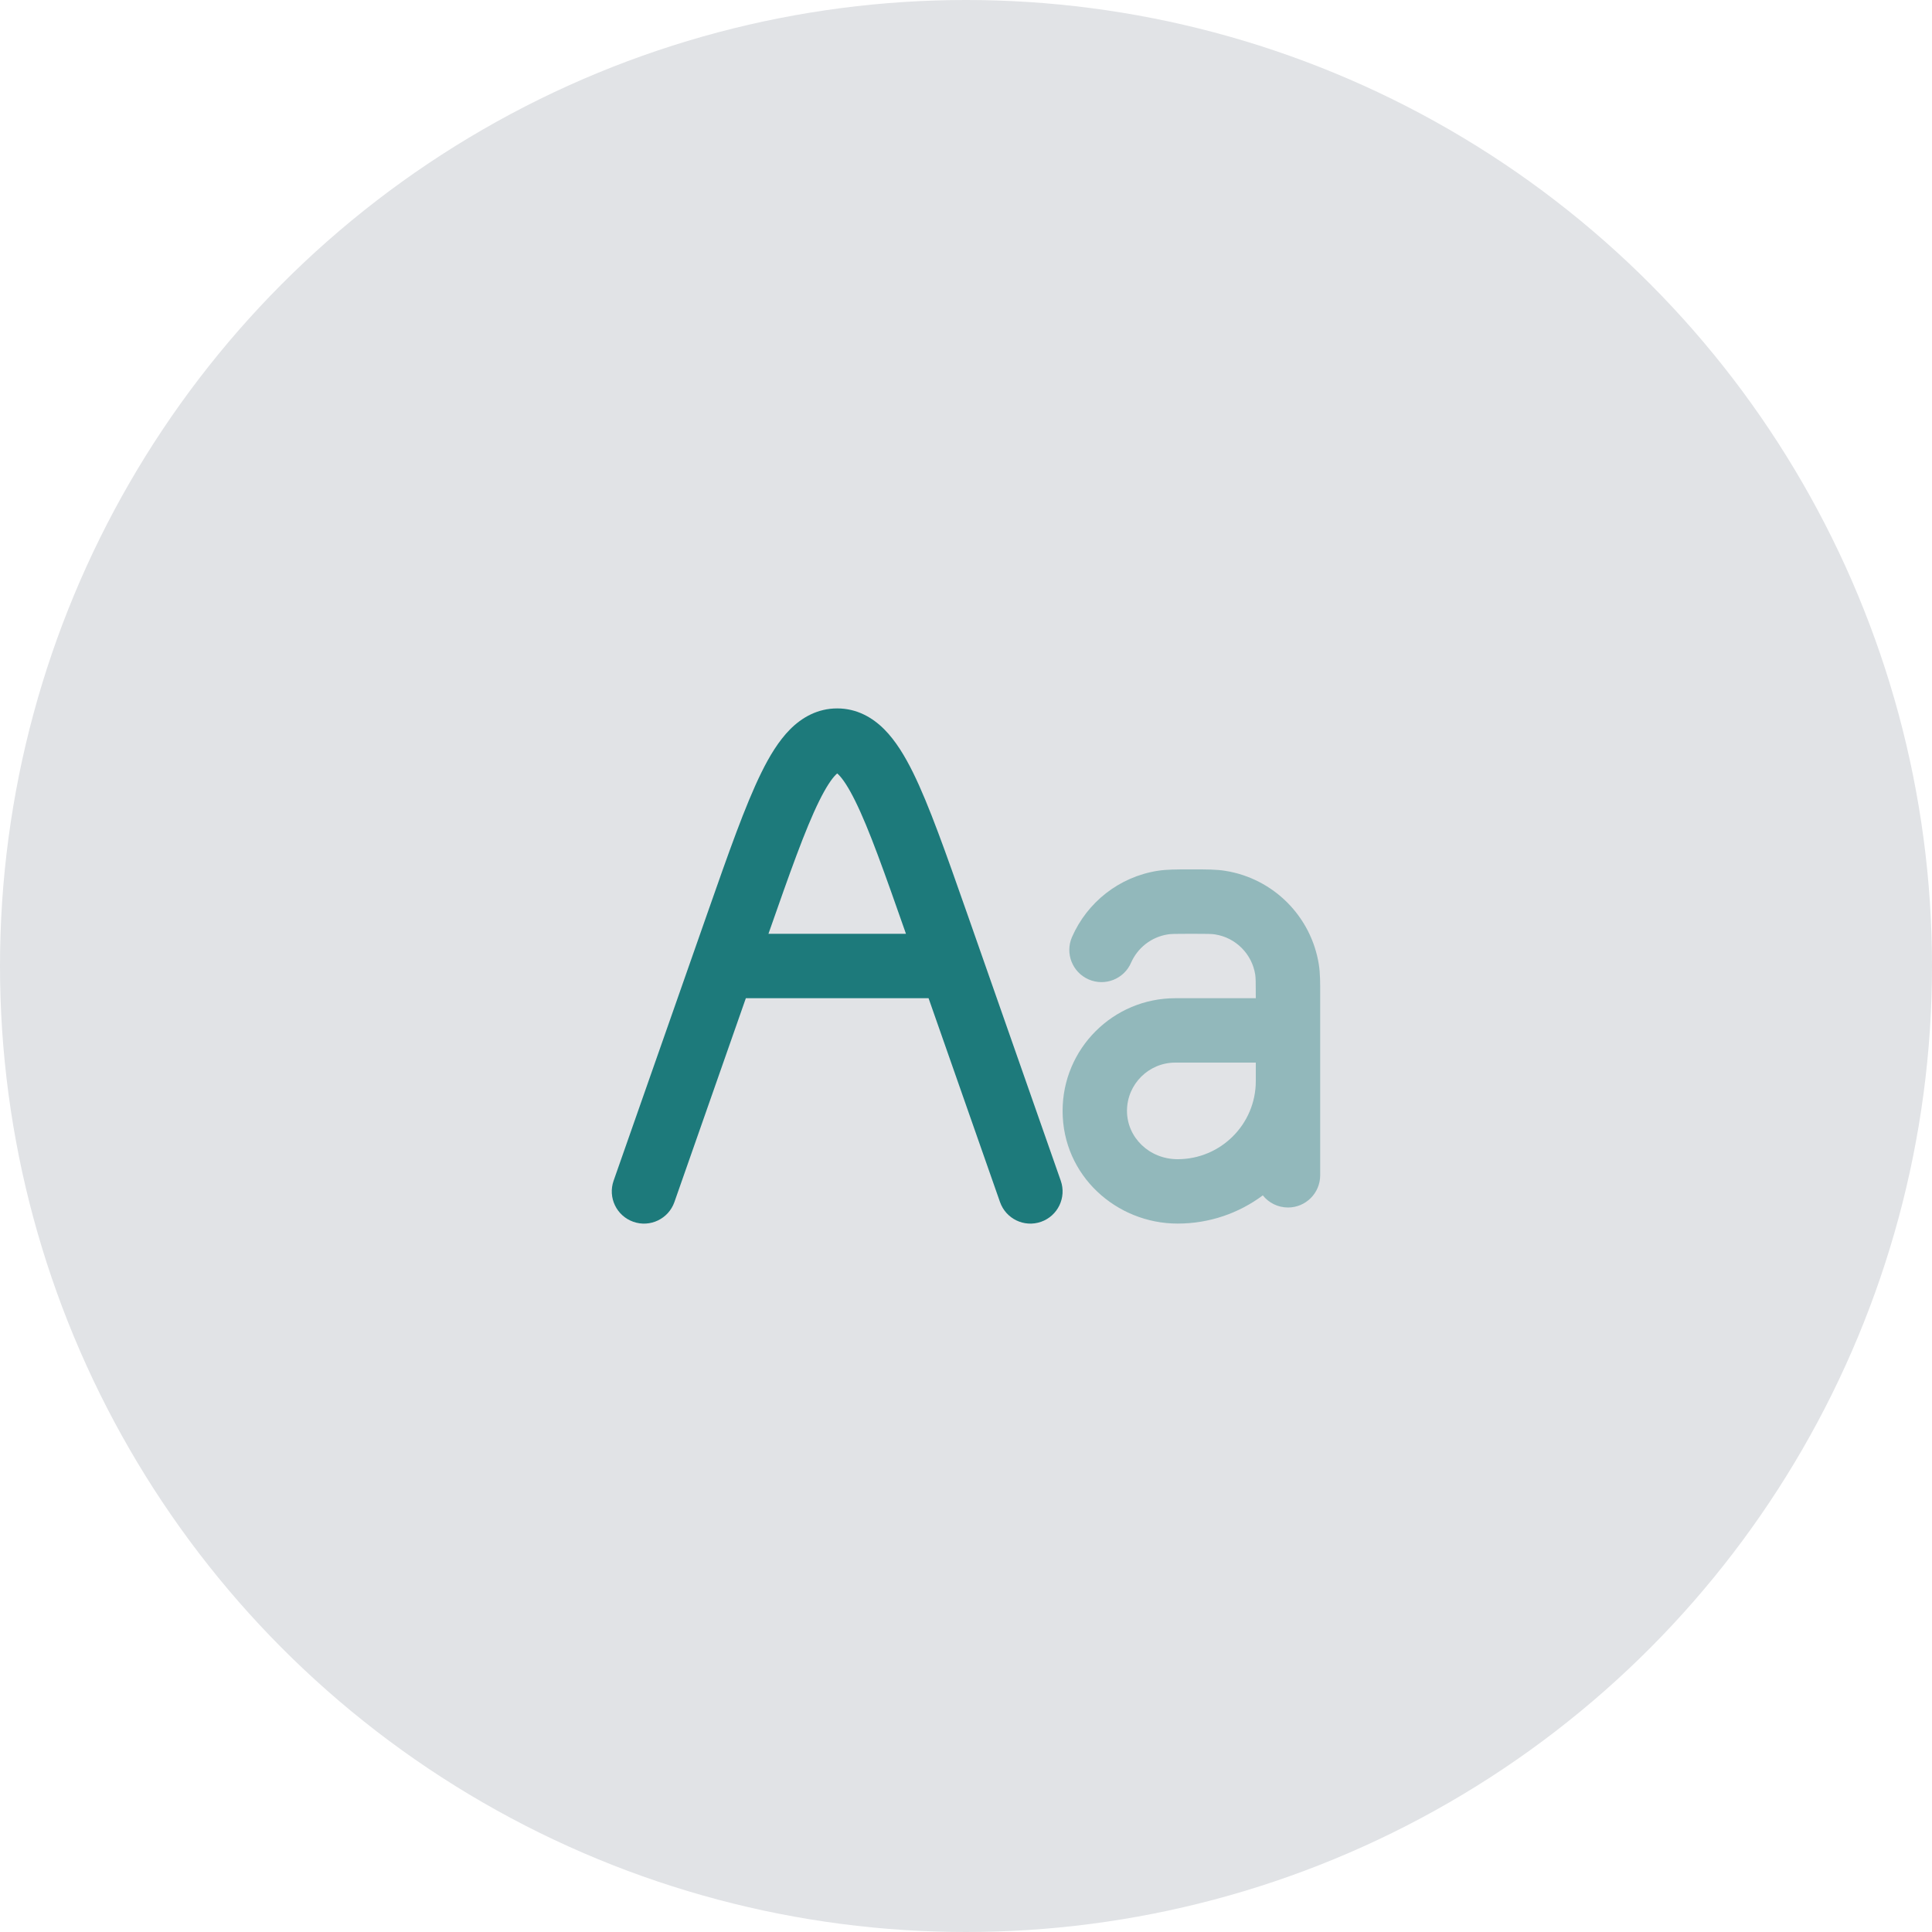 <svg width="40" height="40" viewBox="0 0 40 40" fill="none" xmlns="http://www.w3.org/2000/svg">
<circle cx="20" cy="20" r="20" fill="#E1E3E6"/>
<path fill-rule="evenodd" clip-rule="evenodd" d="M15.442 20.667L13.963 24.887C13.841 25.235 13.46 25.418 13.113 25.296C12.765 25.174 12.582 24.794 12.704 24.446L14.65 18.896C15.083 17.66 15.43 16.672 15.763 15.996C15.931 15.654 16.122 15.339 16.355 15.103C16.602 14.854 16.928 14.667 17.333 14.667C17.739 14.667 18.064 14.854 18.311 15.103C18.545 15.339 18.735 15.654 18.904 15.996C19.237 16.672 19.583 17.66 20.017 18.895L21.962 24.446C22.084 24.794 21.901 25.174 21.554 25.296C21.206 25.418 20.826 25.235 20.704 24.887L19.225 20.667H15.442ZM15.91 19.333C16.354 18.065 16.67 17.171 16.959 16.586C17.105 16.29 17.219 16.126 17.302 16.042C17.315 16.03 17.325 16.02 17.333 16.013C17.342 16.02 17.352 16.03 17.365 16.042C17.448 16.126 17.562 16.29 17.708 16.586C17.997 17.171 18.312 18.065 18.757 19.333H15.91ZM17.36 15.995C17.36 15.995 17.359 15.996 17.355 15.997C17.359 15.995 17.36 15.995 17.36 15.995ZM17.311 15.997C17.308 15.996 17.306 15.995 17.306 15.995C17.306 15.995 17.308 15.995 17.311 15.997Z" fill="#1D7A7B"/>
<path opacity="0.4" fill-rule="evenodd" clip-rule="evenodd" d="M24.616 18C24.633 18 24.65 18 24.667 18C24.684 18 24.701 18 24.717 18C24.977 18 25.182 18 25.365 18.029C26.363 18.187 27.146 18.97 27.305 19.968C27.334 20.151 27.334 20.356 27.333 20.616C27.333 20.633 27.333 20.65 27.333 20.667V21.333V22.381V22.382V24.333C27.333 24.701 27.035 25 26.667 25C26.456 25 26.267 24.902 26.145 24.749C25.653 25.116 25.042 25.333 24.381 25.333C23.117 25.333 22 24.343 22 23C22 21.711 23.045 20.667 24.333 20.667H26C26 20.331 25.998 20.242 25.988 20.177C25.92 19.749 25.584 19.413 25.157 19.346C25.092 19.335 25.002 19.333 24.667 19.333C24.331 19.333 24.242 19.335 24.177 19.346C23.835 19.4 23.551 19.626 23.417 19.933C23.27 20.271 22.877 20.425 22.539 20.278C22.202 20.131 22.047 19.738 22.195 19.4C22.508 18.683 23.169 18.155 23.968 18.029C24.151 18 24.356 18 24.616 18ZM26 22H24.333C23.781 22 23.333 22.448 23.333 23C23.333 23.548 23.794 24 24.381 24C25.275 24 26 23.276 26 22.382V22.381V22Z" fill="#1D7A7B"/>
</svg>
